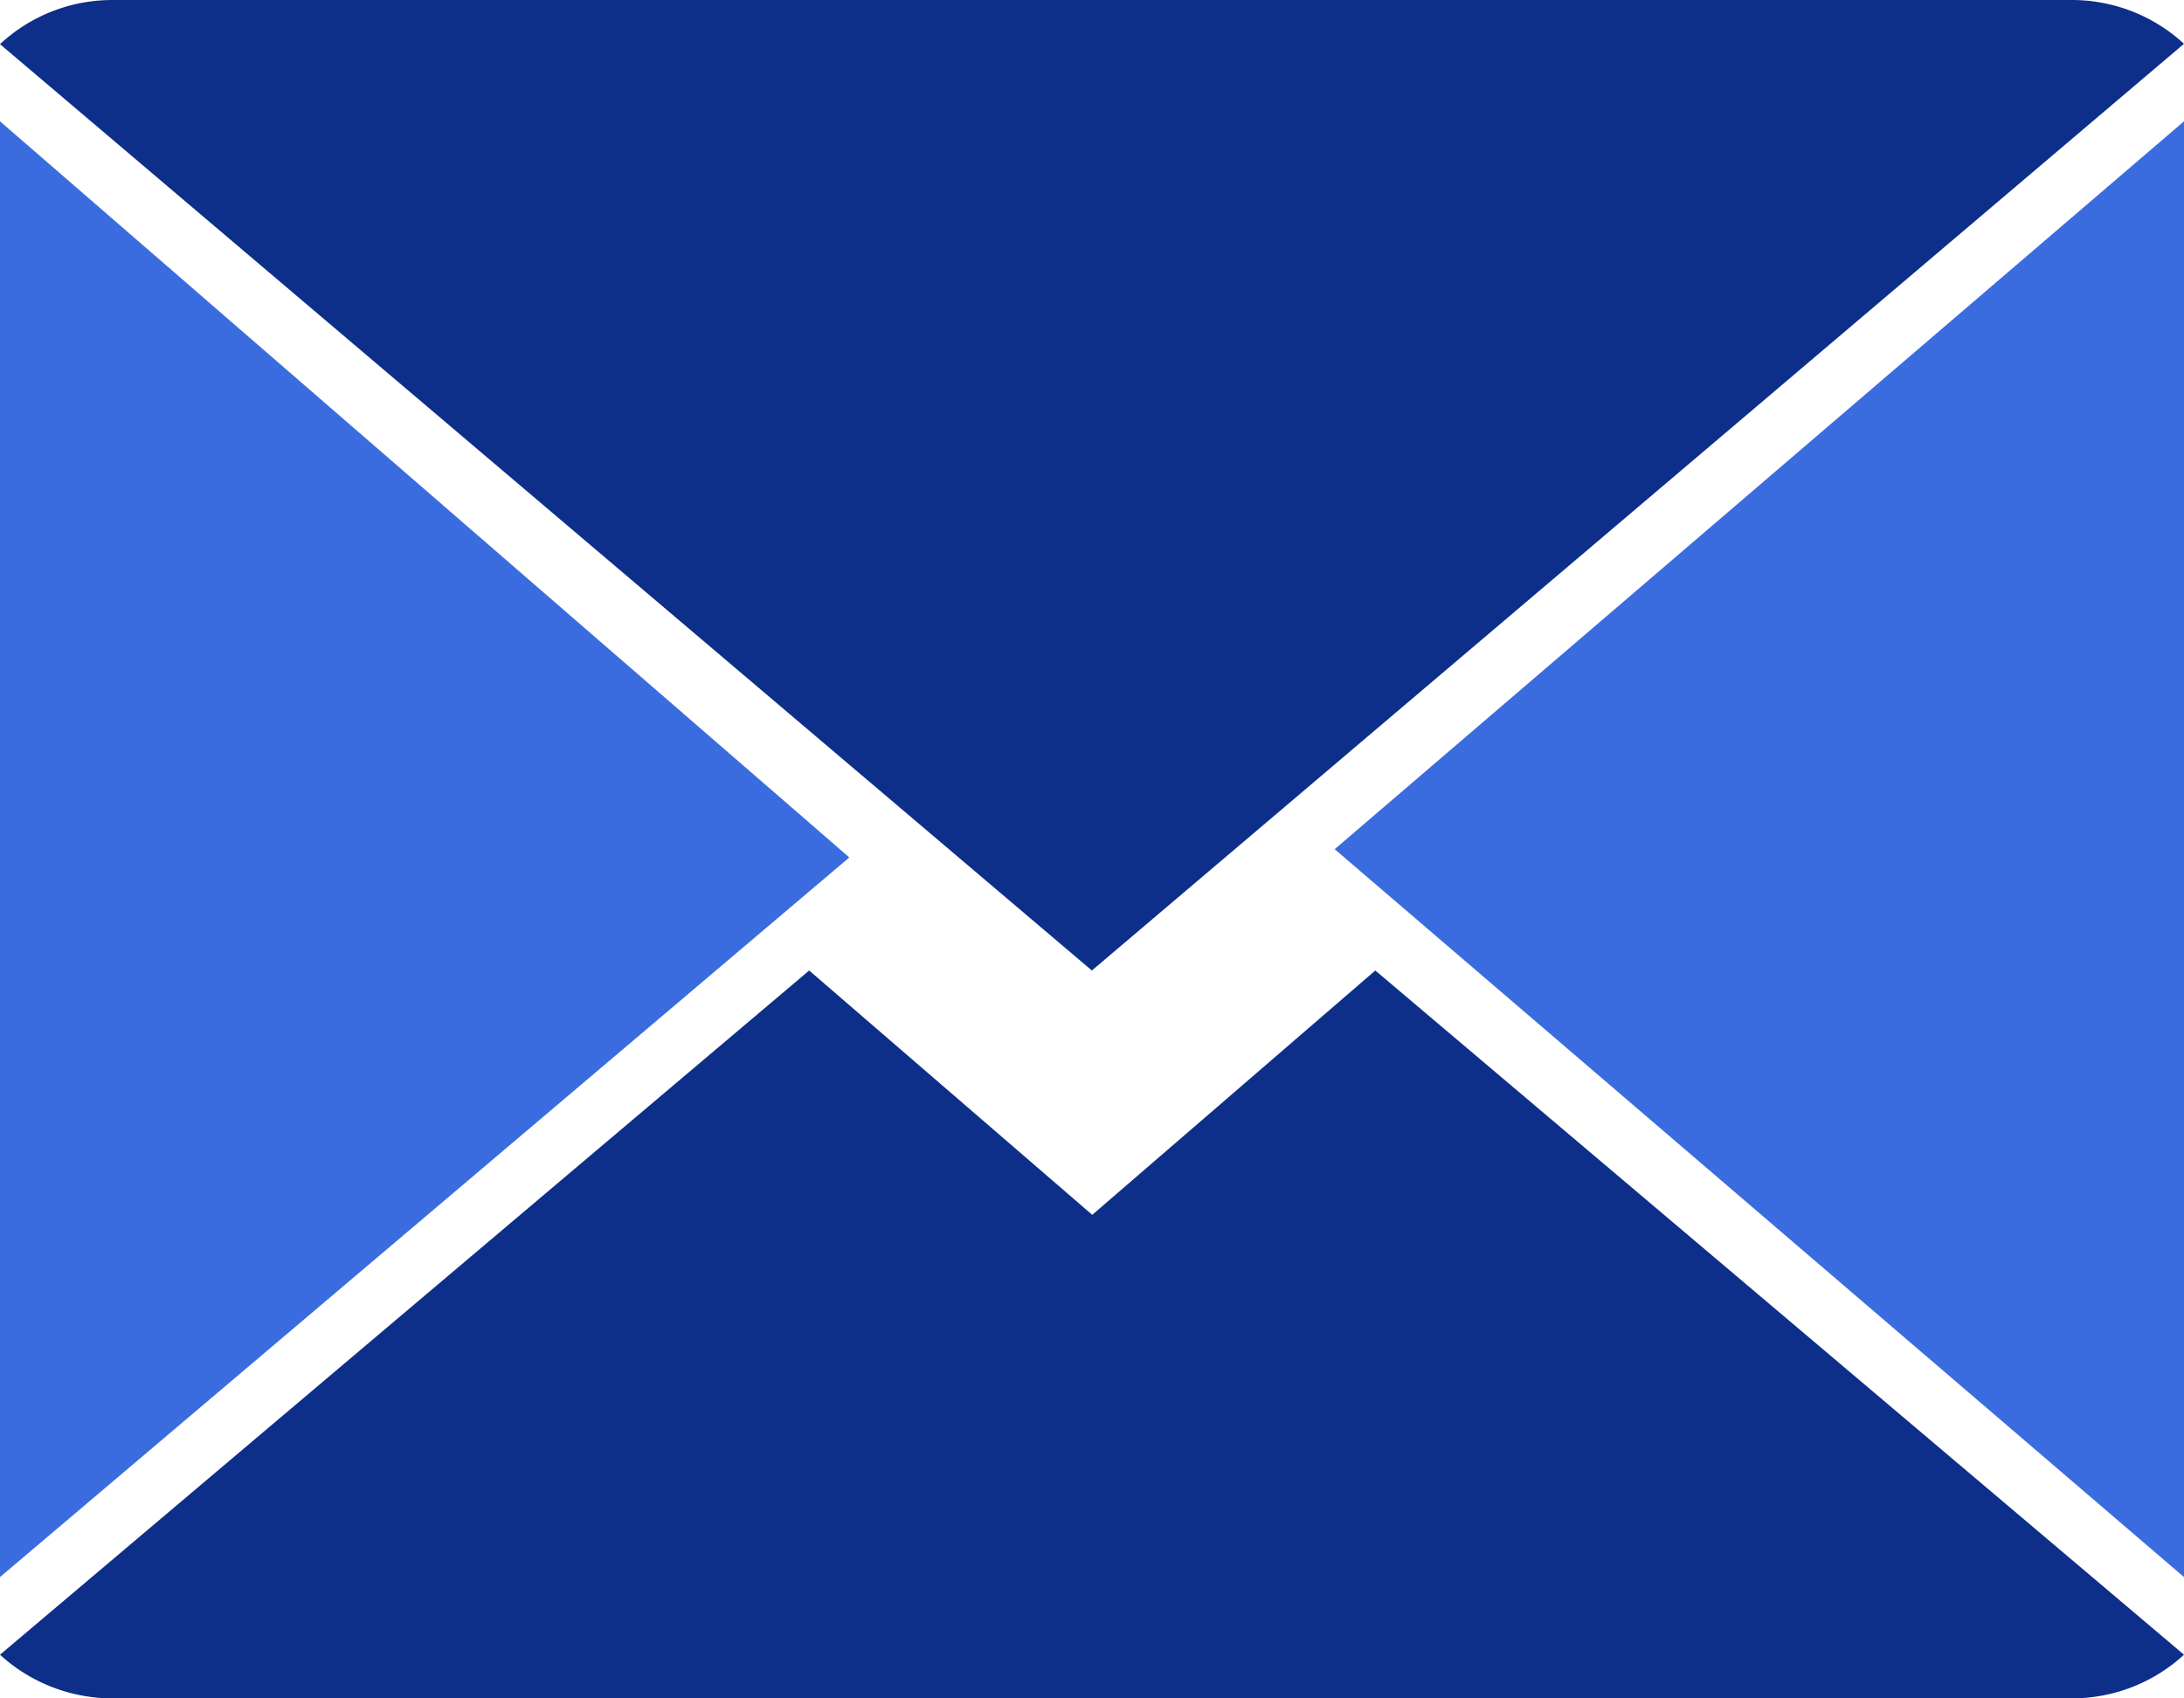 <svg width="18" height="14" fill="none" xmlns="http://www.w3.org/2000/svg"><path d="M9.002 10.014L6.669 8 0 13.64c.242.222.57.36.93.36h16.143c.36 0 .686-.138.927-.36L11.335 8l-2.333 2.014zM18 .361A1.364 1.364 0 0 0 17.07 0H.927C.568 0 .242.139 0 .364L8.999 8 18 .361z" fill="#0D2F89"/><path d="M0 1v12l7-5.932L0 1zm11 6l7 6V1l-7 6z" fill="#3A6CE0"/></svg>